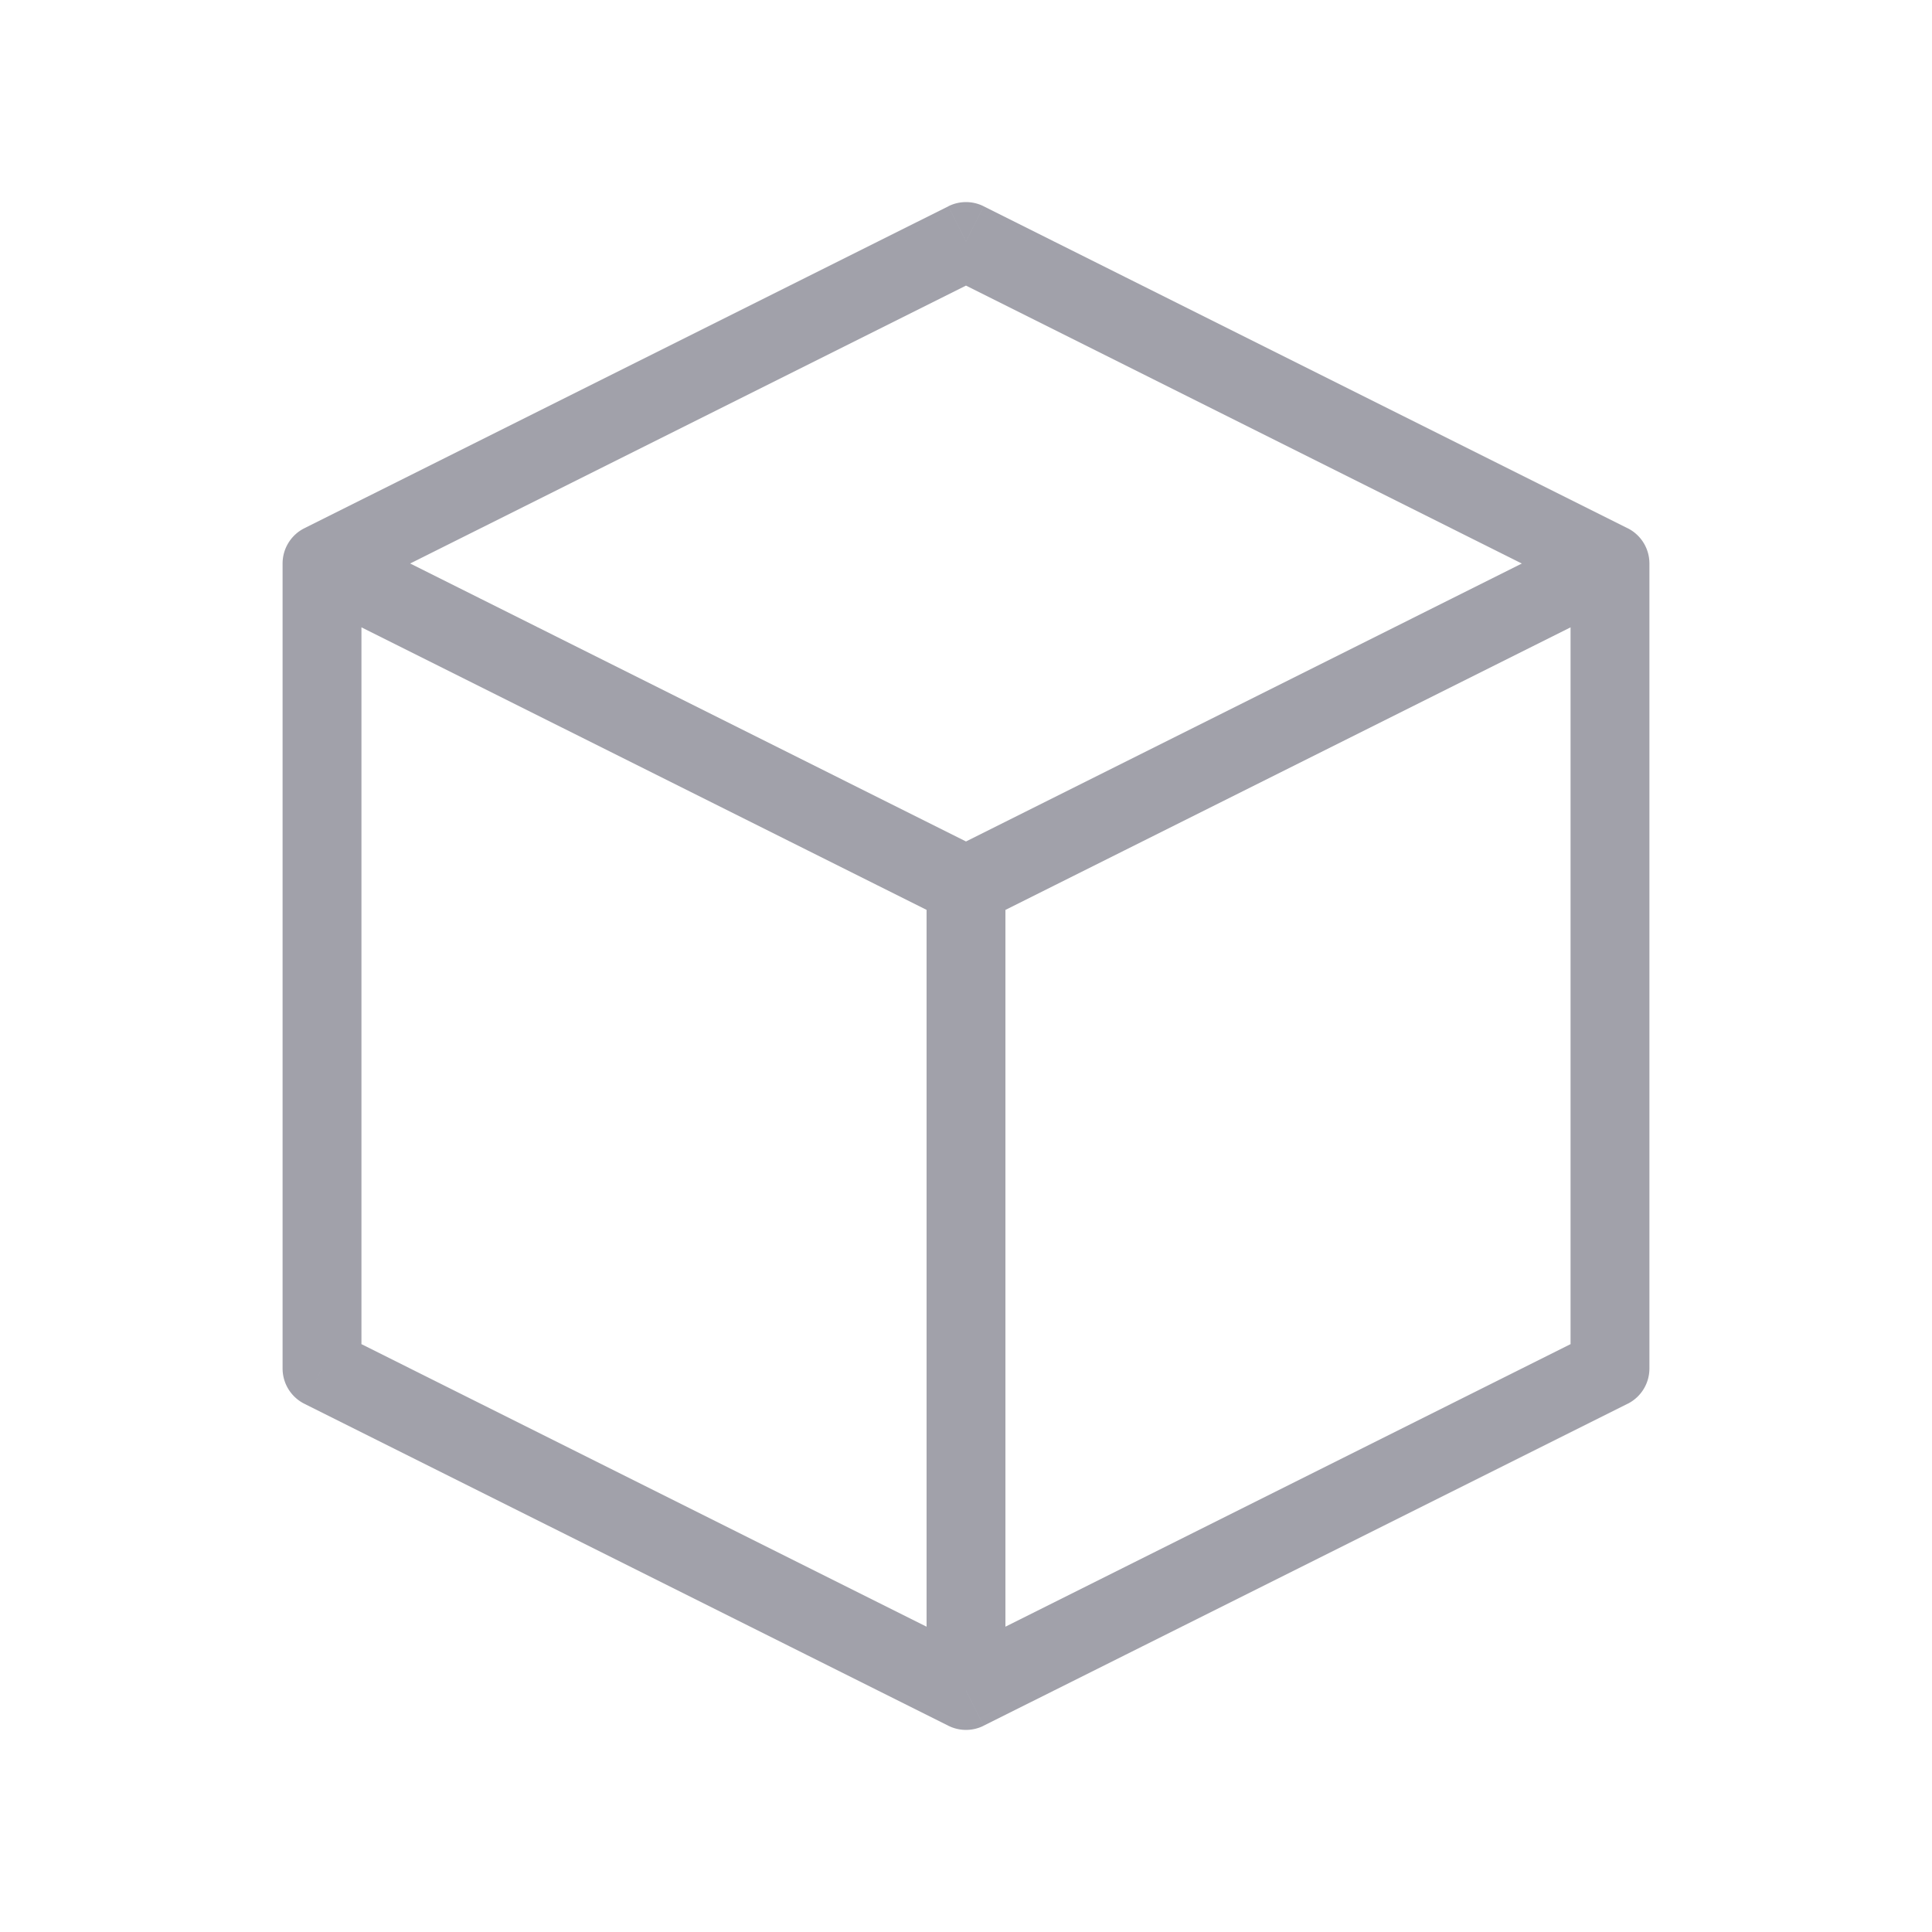 <svg xmlns="http://www.w3.org/2000/svg" width="49" height="49" fill="none"><path fill="#A1A1AA" d="M24.5 6.125l.447-.894a1 1 0 00-.894 0l.447.894zm16.333 8.167h1a1 1 0 00-.552-.895l-.448.895zm-32.666 0l-.447-.895a1 1 0 00-.553.895h1zm32.666 20.416l.448.895a1 1 0 00.552-.895h-1zM24.5 42.875l-.447.894a1 1 0 00.894 0l-.447-.894zM8.167 34.708h-1a1 1 0 00.553.895l.447-.895zM24.053 7.02l16.333 8.167.895-1.789-16.334-8.166-.894 1.788zm16.333 6.378l-16.333 8.167.894 1.789 16.334-8.167-.895-1.789zm-15.439 8.167L8.614 13.397l-.894 1.79 16.333 8.166.894-1.79zM8.614 15.186L24.947 7.02l-.894-1.788L7.72 13.397l.894 1.79zm31.772 18.628L24.053 41.98l.894 1.788 16.334-8.166-.895-1.79zM24.947 41.98L8.614 33.814l-.894 1.789 16.333 8.166.894-1.788zm-15.78-7.273V14.292h-2v20.416h2zm32.666 0V14.292h-2v20.416h2zM23.5 22.458v20.417h2V22.458h-2z"/></svg>